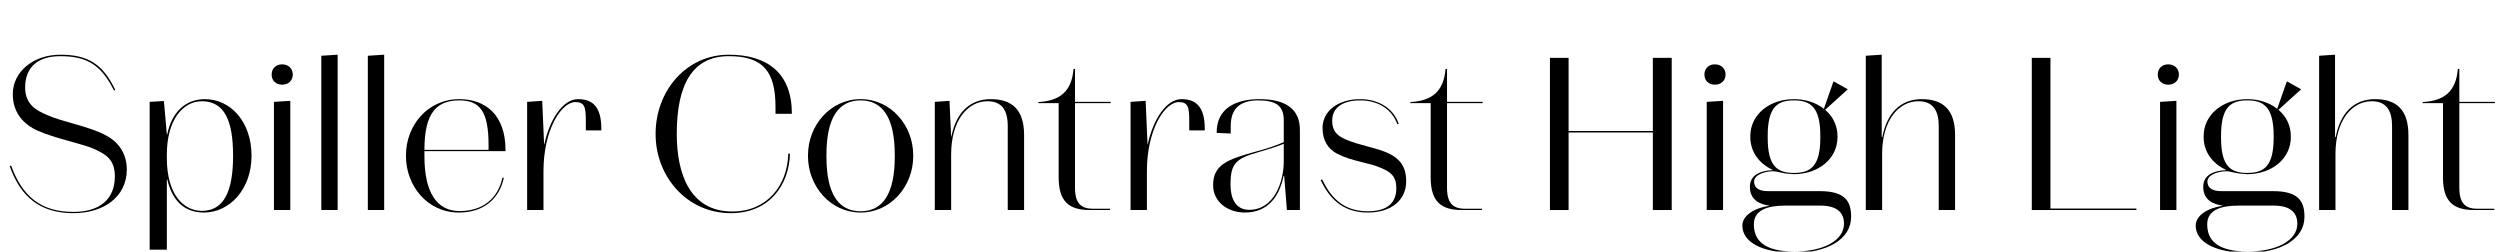 <?xml version="1.0" encoding="UTF-8"?>
<svg xmlns="http://www.w3.org/2000/svg" xmlns:xlink="http://www.w3.org/1999/xlink" width="3053.469pt" height="307.203pt" viewBox="0 0 3053.469 307.203" version="1.1">
<defs>
<g>
<symbol overflow="visible" id="glyph0-0">
<path style="stroke:none;" d="M 0 0 L 102.406 0 L 102.406 -179.203 L 0 -179.203 Z M 12.797 -166.406 L 89.594 -166.406 L 89.594 -12.797 L 12.797 -12.797 Z M 12.797 -166.406 "/>
</symbol>
<symbol overflow="visible" id="glyph0-1">
<path style="stroke:none;" d="M 89.594 2.297 C 50.172 2.297 27.391 -16.391 13.562 -54.266 L 11.781 -53.766 C 25.344 -15.359 49.656 3.844 89.594 3.844 C 126.969 3.844 154.875 -16.391 154.875 -49.406 C 154.875 -69.891 143.875 -83.719 129.031 -91.391 C 108.281 -102.406 76.281 -107.516 57.094 -116.219 C 44.797 -121.594 30.719 -128.516 30.719 -149.766 C 30.719 -174.078 45.828 -187.906 73.734 -187.906 C 107.266 -187.906 123.906 -176.391 139.266 -145.922 L 140.797 -146.688 C 125.703 -178.172 107.516 -189.703 73.734 -189.703 C 40.703 -189.703 15.609 -168.953 15.609 -141.562 C 15.609 -119.297 28.156 -104.703 46.844 -96.516 C 68.859 -87.047 100.609 -80.891 114.688 -74.75 C 129.031 -68.094 140.281 -61.953 140.281 -41.219 C 140.281 -13.312 122.109 2.297 89.594 2.297 Z M 89.594 2.297 "/>
</symbol>
<symbol overflow="visible" id="glyph0-2">
<path style="stroke:none;" d="M 84.484 3.078 C 116.219 3.078 142.594 -25.859 142.594 -66.047 L 142.594 -66.562 C 142.594 -107.266 117.5 -135.422 85.5 -135.422 C 62.969 -135.422 45.312 -120.578 39.688 -92.422 L 39.172 -92.422 L 35.578 -133.125 L 18.172 -132.094 L 18.172 48.391 L 39.172 48.391 L 39.172 -37.375 L 39.688 -37.375 C 45.062 -14.344 58.109 3.078 84.484 3.078 Z M 120.062 -66.047 C 120.062 -22.266 108.547 1.031 81.922 1.031 C 59.906 1.031 39.172 -18.438 39.172 -63.484 L 39.172 -67.844 C 39.172 -110.078 58.875 -132.859 81.922 -132.859 C 109.062 -132.859 120.062 -110.078 120.062 -66.562 Z M 120.062 -66.047 "/>
</symbol>
<symbol overflow="visible" id="glyph0-3">
<path style="stroke:none;" d="M 29.188 -153.094 C 36.859 -153.094 42.234 -158.203 42.234 -165.375 C 42.234 -172.797 36.859 -177.922 29.188 -177.922 C 21.5 -177.922 16.391 -172.797 16.391 -165.375 C 16.391 -158.203 21.5 -153.094 29.188 -153.094 Z M 39.172 0 L 39.172 -133.375 L 19.203 -132.094 L 19.203 0 Z M 39.172 0 "/>
</symbol>
<symbol overflow="visible" id="glyph0-4">
<path style="stroke:none;" d="M 38.141 0 L 38.141 -189.703 L 18.172 -188.422 L 18.172 0 Z M 38.141 0 "/>
</symbol>
<symbol overflow="visible" id="glyph0-5">
<path style="stroke:none;" d="M 127.484 -39.422 L 125.703 -39.422 C 120.578 -15.109 102.656 1.281 73.469 1.281 C 45.312 1.281 30.469 -21.766 30.469 -65.797 L 30.469 -71.938 L 129.531 -71.938 L 129.531 -73.219 C 129.531 -116.484 104.703 -135.422 73.219 -135.422 C 33.797 -135.422 7.938 -102.656 7.938 -67.078 L 7.938 -65.531 C 7.938 -30.469 33.281 3.078 72.703 3.078 C 103.172 3.078 122.109 -14.078 127.484 -39.422 Z M 73.219 -133.891 C 98.562 -133.891 108.797 -119.812 108.797 -79.609 L 108.797 -73.469 L 30.469 -73.469 C 30.469 -118.781 45.312 -133.891 73.219 -133.891 Z M 73.219 -133.891 "/>
</symbol>
<symbol overflow="visible" id="glyph0-6">
<path style="stroke:none;" d="M 108.797 -99.328 C 108.797 -126.469 97.797 -135.422 80.391 -135.422 C 61.703 -135.422 45.562 -110.344 39.172 -80.125 L 38.906 -80.125 L 36.609 -133.375 L 18.172 -132.094 L 18.172 0 L 38.141 0 L 38.141 -47.359 C 38.141 -98.562 60.156 -131.844 77.062 -131.844 C 88.312 -131.844 89.859 -125.703 89.859 -109.562 L 89.859 -97.281 L 108.797 -97.281 Z M 108.797 -99.328 "/>
</symbol>
<symbol overflow="visible" id="glyph0-7">
<path style="stroke:none;" d=""/>
</symbol>
<symbol overflow="visible" id="glyph0-8">
<path style="stroke:none;" d="M 36.094 -92.672 L 36.094 -93.188 C 36.094 -152.062 54.531 -187.906 99.578 -187.906 C 141.562 -187.906 156.672 -169.219 156.672 -125.703 L 156.672 -117.5 L 176.641 -117.5 L 176.641 -118.016 C 176.641 -167.422 146.438 -189.703 99.578 -189.703 C 47.109 -189.703 10.234 -144.891 10.234 -93.188 L 10.234 -92.672 C 10.234 -40.953 48.391 3.844 102.141 3.844 C 148.484 3.844 173.312 -29.703 174.344 -68.859 L 172.281 -68.859 C 171.266 -29.703 146.172 1.797 103.938 1.797 C 51.969 1.797 36.094 -44.547 36.094 -92.672 Z M 36.094 -92.672 "/>
</symbol>
<symbol overflow="visible" id="glyph0-9">
<path style="stroke:none;" d="M 72.188 3.078 C 109.312 3.078 136.453 -29.438 136.453 -65.531 L 136.453 -67.078 C 136.453 -103.172 109.312 -135.422 72.188 -135.422 C 35.078 -135.422 7.938 -103.172 7.938 -67.078 L 7.938 -65.531 C 7.938 -29.438 35.078 3.078 72.188 3.078 Z M 30.469 -65.281 L 30.469 -67.328 C 30.469 -112.891 45.312 -133.891 72.188 -133.891 C 99.078 -133.891 113.922 -112.891 113.922 -67.328 L 113.922 -65.281 C 113.922 -19.453 99.078 1.531 72.188 1.531 C 45.312 1.531 30.469 -19.453 30.469 -65.281 Z M 30.469 -65.281 "/>
</symbol>
<symbol overflow="visible" id="glyph0-10">
<path style="stroke:none;" d="M 18.172 -132.094 L 18.172 0 L 38.141 0 L 38.141 -67.844 C 38.141 -110.594 59.141 -132.859 82.438 -132.859 C 100.359 -132.859 107.266 -121.594 107.266 -102.656 L 107.266 0 L 127.234 0 L 127.234 -91.641 C 127.234 -122.375 112.641 -135.422 86.531 -135.422 C 60.422 -135.422 44.031 -118.266 38.406 -89.594 L 38.141 -89.594 L 36.094 -133.375 Z M 18.172 -132.094 "/>
</symbol>
<symbol overflow="visible" id="glyph0-11">
<path style="stroke:none;" d="M 45.562 -172.281 L 43.781 -172.281 C 41.469 -145.406 27.906 -133.375 0.766 -131.844 L 0.766 -130.562 L 25.594 -130.562 L 25.594 -39.938 C 25.594 -11.016 37.625 0 63.484 0 L 88.312 0 L 88.312 -1.531 L 68.094 -1.531 C 54.531 -1.531 45.562 -6.406 45.562 -27.141 L 45.562 -130.562 L 89.094 -130.562 L 89.094 -132.094 L 45.562 -132.094 Z M 45.562 -172.281 "/>
</symbol>
<symbol overflow="visible" id="glyph0-12">
<path style="stroke:none;" d="M 32.766 -102.656 C 32.766 -125.438 45.828 -133.891 66.297 -133.891 C 88.578 -133.891 97.531 -126.969 97.531 -109.562 L 97.531 -82.938 C 88.312 -78.594 75.016 -74.5 61.703 -70.906 C 29.703 -61.953 11.266 -55.547 11.266 -30.719 L 11.266 -30.203 C 11.266 -10.234 28.672 3.078 50.172 3.078 C 77.062 3.078 92.156 -15.359 97.281 -41.734 L 98.047 -41.734 L 101.375 0 L 117.25 0 L 117.25 -97.797 C 117.25 -123.391 99.844 -135.422 67.844 -135.422 C 38.141 -135.422 15.609 -123.641 15.609 -94.969 L 15.609 -94.203 L 32.766 -93.438 Z M 32.516 -30.719 L 32.516 -31.484 C 32.516 -57.094 39.422 -62.969 66.562 -70.656 C 78.594 -74.234 89.594 -77.562 97.531 -80.891 L 97.531 -59.391 C 97.531 -34.812 86.016 -0.25 55.297 -0.25 C 38.141 -0.25 32.516 -15.109 32.516 -30.719 Z M 32.516 -30.719 "/>
</symbol>
<symbol overflow="visible" id="glyph0-13">
<path style="stroke:none;" d="M 65.531 1.531 C 34.562 1.531 19.719 -16.641 9.734 -37.375 L 7.938 -36.609 C 18.172 -15.109 34.047 3.078 65.531 3.078 C 94.469 3.078 112.391 -12.281 112.391 -35.078 C 112.391 -53.25 104.453 -62.469 91.641 -68.859 C 77.062 -76.031 54.266 -79.109 38.406 -86.266 C 28.672 -90.625 22.016 -95.75 22.016 -109.062 C 22.016 -125.953 36.094 -133.891 56.312 -133.891 C 77.828 -133.891 94.969 -123.391 101.625 -104.703 L 103.172 -105.469 C 96.766 -124.422 78.344 -135.422 56.312 -135.422 C 28.672 -135.422 10.234 -120.578 10.234 -100.094 C 10.234 -84.219 17.656 -74.234 27.906 -68.859 C 46.594 -59.141 66.047 -58.375 82.172 -51.203 C 93.438 -46.344 100.359 -41.219 100.359 -26.625 C 100.359 -9.469 90.109 1.531 65.531 1.531 Z M 65.531 1.531 "/>
</symbol>
<symbol overflow="visible" id="glyph0-14">
<path style="stroke:none;" d="M 46.078 -185.859 L 23.297 -185.859 L 23.297 0 L 46.078 0 L 46.078 -94.719 L 148.984 -94.719 L 148.984 0 L 172.031 0 L 172.031 -185.859 L 148.984 -185.859 L 148.984 -96.516 L 46.078 -96.516 Z M 46.078 -185.859 "/>
</symbol>
<symbol overflow="visible" id="glyph0-15">
<path style="stroke:none;" d="M 120.062 -89.094 L 120.062 -90.109 C 120.062 -103.422 114.172 -114.688 104.953 -122.375 L 132.609 -147.453 L 115.203 -157.188 L 103.422 -123.641 C 93.953 -131.078 81.156 -135.422 66.812 -135.422 C 37.375 -135.422 13.562 -116.984 13.562 -90.109 L 13.562 -89.094 C 13.562 -70.906 24.578 -56.578 40.703 -49.156 L 40.703 -48.641 C 21.5 -47.875 13.062 -39.938 13.062 -28.422 C 13.062 -11.781 25.859 -6.906 36.609 -5.375 L 36.609 -5.125 C 18.688 -2.562 3.844 6.656 3.844 18.938 C 3.844 39.172 27.641 52.219 67.578 52.219 C 106.5 52.219 136.703 36.359 136.703 8.188 C 136.703 -10.5 129.531 -23.047 98.562 -23.047 L 35.078 -23.047 C 23.297 -23.047 18.172 -27.641 18.172 -34.812 C 18.172 -42.5 29.953 -47.359 41.984 -47.359 C 46.594 -47.359 52.219 -44.281 64.766 -44.031 C 64.766 -44.031 64.766 -44.031 65.031 -44.031 C 65.281 -43.781 65.797 -43.781 66.047 -43.781 C 66.297 -43.781 66.562 -43.781 66.812 -43.781 C 96.25 -43.781 120.062 -62.203 120.062 -89.094 Z M 34.812 -88.312 L 34.812 -90.625 C 34.812 -125.438 46.344 -133.891 66.812 -133.891 C 87.297 -133.891 99.078 -125.438 99.078 -90.625 L 99.078 -88.312 C 99.078 -53.5 87.297 -45.312 66.812 -45.312 C 46.344 -45.312 34.812 -53.5 34.812 -88.312 Z M 17.922 17.406 C 17.922 0.516 33.797 -5.375 55.547 -5.375 L 99.328 -5.375 C 119.297 -5.375 128 3.078 128 16.641 C 128 37.625 102.141 50.688 67.578 50.688 C 28.422 50.688 17.922 35.578 17.922 17.406 Z M 17.922 17.406 "/>
</symbol>
<symbol overflow="visible" id="glyph0-16">
<path style="stroke:none;" d="M 18.172 -188.422 L 18.172 0 L 38.141 0 L 38.141 -68.359 C 38.141 -110.844 59.141 -132.859 82.438 -132.859 C 100.359 -132.859 107.266 -121.344 107.266 -102.656 L 107.266 0 L 127.234 0 L 127.234 -91.641 C 127.234 -122.375 112.641 -135.422 86.531 -135.422 C 60.422 -135.422 44.031 -118.266 38.406 -89.094 L 37.625 -89.094 L 37.625 -189.703 Z M 18.172 -188.422 "/>
</symbol>
<symbol overflow="visible" id="glyph0-17">
<path style="stroke:none;" d="M 46.078 -1.797 L 46.078 -185.859 L 23.297 -185.859 L 23.297 0 L 151.047 0 L 151.047 -1.797 Z M 46.078 -1.797 "/>
</symbol>
</g>
</defs>
<g id="surface1">
<g style="fill:rgb(0%,0%,0%);fill-opacity:1;">
  <use xlink:href="#glyph0-1" x="0" y="256.516"/>
  <use xlink:href="#glyph0-2" x="164.609" y="256.516"/>
  <use xlink:href="#glyph0-3" x="315.391" y="256.516"/>
  <use xlink:href="#glyph0-4" x="374.266" y="256.516"/>
  <use xlink:href="#glyph0-4" x="431.094" y="256.516"/>
  <use xlink:href="#glyph0-5" x="487.922" y="256.516"/>
  <use xlink:href="#glyph0-6" x="625.656" y="256.516"/>
  <use xlink:href="#glyph0-7" x="737.781" y="256.516"/>
  <use xlink:href="#glyph0-8" x="790.516" y="256.516"/>
  <use xlink:href="#glyph0-9" x="978.938" y="256.516"/>
  <use xlink:href="#glyph0-10" x="1123.578" y="256.516"/>
  <use xlink:href="#glyph0-11" x="1267.438" y="256.516"/>
  <use xlink:href="#glyph0-6" x="1362.672" y="256.516"/>
  <use xlink:href="#glyph0-12" x="1470.438" y="256.516"/>
  <use xlink:href="#glyph0-13" x="1605.094" y="256.516"/>
  <use xlink:href="#glyph0-11" x="1721.812" y="256.516"/>
  <use xlink:href="#glyph0-7" x="1817.047" y="256.516"/>
  <use xlink:href="#glyph0-14" x="1869.781" y="256.516"/>
  <use xlink:href="#glyph0-3" x="2065.359" y="256.516"/>
  <use xlink:href="#glyph0-15" x="2124.234" y="256.516"/>
  <use xlink:href="#glyph0-16" x="2260.672" y="256.516"/>
  <use xlink:href="#glyph0-7" x="2405.562" y="256.516"/>
  <use xlink:href="#glyph0-17" x="2458.297" y="256.516"/>
  <use xlink:href="#glyph0-3" x="2619.062" y="256.516"/>
  <use xlink:href="#glyph0-15" x="2677.938" y="256.516"/>
  <use xlink:href="#glyph0-16" x="2814.375" y="256.516"/>
  <use xlink:href="#glyph0-11" x="2958.234" y="256.516"/>
</g>
</g>
</svg>
